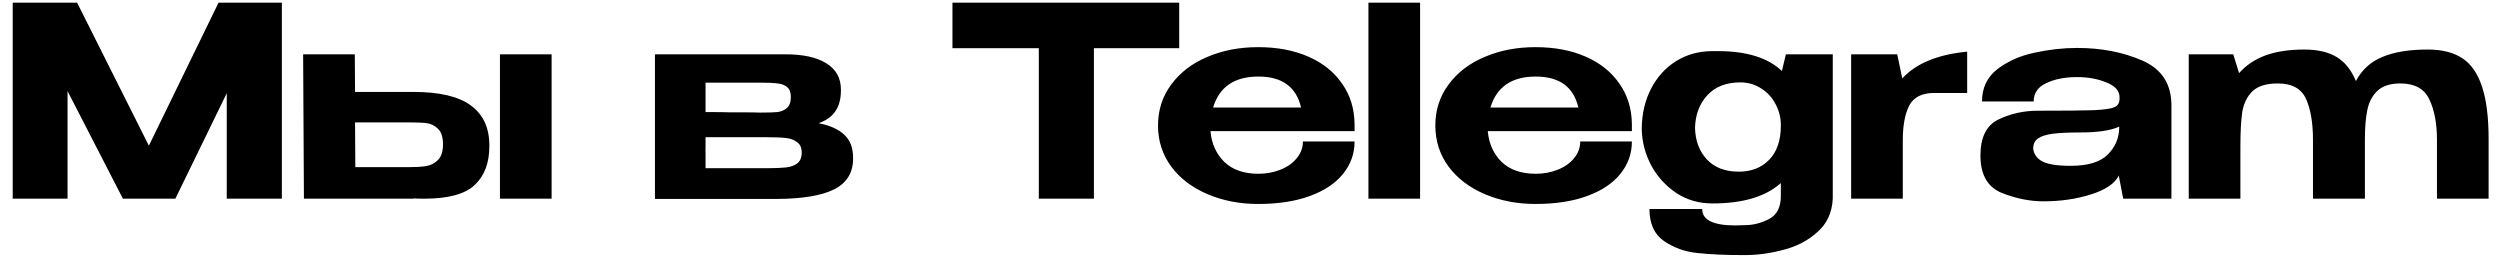 <?xml version="1.0" encoding="UTF-8"?> <svg xmlns="http://www.w3.org/2000/svg" width="151" height="16" viewBox="0 0 151 16" fill="none"><path d="M17.024 0.16V12H13.696V5.632L10.592 12H7.424L4.08 5.504V12H0.768V0.16H4.656L8.992 8.8L13.2 0.16H17.024ZM24.725 10.096C25.131 10.096 25.467 10.075 25.733 10.032C26.011 9.989 26.251 9.867 26.453 9.664C26.656 9.461 26.757 9.147 26.757 8.72C26.757 8.283 26.656 7.968 26.453 7.776C26.251 7.584 26.027 7.472 25.781 7.44C25.536 7.408 25.184 7.392 24.725 7.392H21.445L21.461 10.096H24.725ZM24.965 5.552C26.544 5.552 27.701 5.824 28.437 6.368C29.184 6.912 29.557 7.717 29.557 8.784V8.832C29.557 9.845 29.259 10.629 28.661 11.184C28.075 11.728 27.067 12 25.637 12C25.339 12 25.12 11.995 24.981 11.984V12H18.357L18.309 3.28H21.429L21.445 5.552H24.965ZM30.197 12V3.28H33.317V12H30.197ZM46.295 10.16C46.807 10.16 47.202 10.144 47.479 10.112C47.757 10.08 47.981 10 48.151 9.872C48.333 9.733 48.423 9.515 48.423 9.216C48.423 8.928 48.333 8.72 48.151 8.592C47.981 8.453 47.757 8.368 47.479 8.336C47.202 8.304 46.807 8.288 46.295 8.288H42.615V10.16H46.295ZM47.767 5.856C47.767 5.579 47.693 5.381 47.543 5.264C47.394 5.136 47.202 5.061 46.967 5.04C46.733 5.008 46.397 4.992 45.959 4.992H42.615V6.768C43.298 6.768 43.773 6.773 44.039 6.784C45.255 6.784 45.863 6.789 45.863 6.8H45.959C46.407 6.8 46.743 6.789 46.967 6.768C47.191 6.736 47.378 6.656 47.527 6.528C47.687 6.389 47.767 6.165 47.767 5.856ZM49.447 7.44C50.141 7.579 50.658 7.813 50.999 8.144C51.351 8.464 51.527 8.928 51.527 9.536V9.568C51.527 10.421 51.154 11.04 50.407 11.424C49.661 11.808 48.503 12.005 46.935 12.016H39.559V3.28H47.431C48.509 3.28 49.335 3.461 49.911 3.824C50.498 4.187 50.791 4.715 50.791 5.408V5.472C50.791 5.984 50.679 6.4 50.455 6.72C50.242 7.04 49.906 7.28 49.447 7.44ZM42.615 8.928C42.605 9.013 42.599 9.125 42.599 9.264L42.615 8.928ZM71.224 0.16V2.912H66.072V12H62.744V2.912H57.528V0.16H71.224ZM76.008 4.624C74.558 4.624 73.646 5.248 73.272 6.496H78.584C78.296 5.248 77.438 4.624 76.008 4.624ZM81.816 7.92H73.112C73.176 8.667 73.454 9.285 73.944 9.776C74.446 10.256 75.134 10.496 76.008 10.496C76.478 10.496 76.915 10.416 77.32 10.256C77.736 10.096 78.067 9.867 78.312 9.568C78.568 9.269 78.696 8.928 78.696 8.544H81.816C81.816 9.28 81.582 9.936 81.112 10.512C80.654 11.077 79.987 11.52 79.112 11.84C78.238 12.16 77.198 12.32 75.992 12.32C74.883 12.32 73.864 12.123 72.936 11.728C72.008 11.333 71.278 10.779 70.744 10.064C70.211 9.339 69.944 8.512 69.944 7.584C69.944 6.645 70.211 5.819 70.744 5.104C71.278 4.379 72.003 3.824 72.92 3.44C73.838 3.045 74.862 2.848 75.992 2.848C77.144 2.848 78.158 3.04 79.032 3.424C79.907 3.808 80.584 4.352 81.064 5.056C81.555 5.749 81.806 6.565 81.816 7.504V7.92ZM85.773 12H82.653V0.16H85.773V12ZM92.758 4.624C91.308 4.624 90.396 5.248 90.022 6.496H95.334C95.046 5.248 94.188 4.624 92.758 4.624ZM98.566 7.92H89.862C89.926 8.667 90.204 9.285 90.694 9.776C91.196 10.256 91.884 10.496 92.758 10.496C93.228 10.496 93.665 10.416 94.07 10.256C94.486 10.096 94.817 9.867 95.062 9.568C95.318 9.269 95.446 8.928 95.446 8.544H98.566C98.566 9.28 98.332 9.936 97.862 10.512C97.404 11.077 96.737 11.52 95.862 11.84C94.988 12.16 93.948 12.32 92.742 12.32C91.633 12.32 90.614 12.123 89.686 11.728C88.758 11.333 88.028 10.779 87.494 10.064C86.961 9.339 86.694 8.512 86.694 7.584C86.694 6.645 86.961 5.819 87.494 5.104C88.028 4.379 88.753 3.824 89.67 3.44C90.588 3.045 91.612 2.848 92.742 2.848C93.894 2.848 94.908 3.04 95.782 3.424C96.657 3.808 97.334 4.352 97.814 5.056C98.305 5.749 98.556 6.565 98.566 7.504V7.92ZM105.019 10.368C105.787 10.368 106.4 10.128 106.859 9.648C107.328 9.168 107.563 8.48 107.563 7.584V7.536C107.563 7.099 107.456 6.683 107.243 6.288C107.04 5.893 106.752 5.579 106.379 5.344C106.006 5.099 105.584 4.976 105.115 4.976C104.262 4.976 103.595 5.237 103.115 5.76C102.646 6.272 102.4 6.928 102.379 7.728C102.4 8.507 102.64 9.141 103.099 9.632C103.558 10.123 104.198 10.368 105.019 10.368ZM110.699 3.28V12C110.656 12.843 110.347 13.515 109.771 14.016C109.206 14.528 108.523 14.885 107.723 15.088C106.934 15.301 106.15 15.408 105.371 15.408C104.208 15.408 103.254 15.365 102.507 15.28C101.771 15.205 101.104 14.965 100.507 14.56C99.92 14.155 99.627 13.509 99.627 12.624H102.811C102.811 13.285 103.478 13.616 104.811 13.616L105.371 13.6C105.883 13.6 106.374 13.477 106.843 13.232C107.323 12.987 107.563 12.523 107.563 11.84V11.056C106.646 11.877 105.27 12.288 103.435 12.288C102.624 12.288 101.899 12.08 101.259 11.664C100.619 11.237 100.112 10.683 99.739 10C99.376 9.317 99.184 8.597 99.163 7.84V7.728C99.174 6.853 99.36 6.064 99.723 5.36C100.086 4.656 100.587 4.101 101.227 3.696C101.878 3.291 102.614 3.088 103.435 3.088C103.542 3.088 103.654 3.088 103.771 3.088C105.499 3.088 106.784 3.488 107.627 4.288L107.867 3.28H110.699ZM114.897 4.736C115.729 3.829 117.036 3.291 118.817 3.12V5.616H116.817C116.081 5.616 115.58 5.872 115.313 6.384C115.057 6.896 114.929 7.589 114.929 8.464V12H111.809V3.28H114.593L114.897 4.736ZM125.458 2.896C126.93 2.896 128.247 3.152 129.41 3.664C130.573 4.176 131.154 5.077 131.154 6.368V12H128.242L127.986 10.672V10.592C127.741 11.083 127.175 11.467 126.29 11.744C125.415 12.021 124.461 12.16 123.426 12.16C122.594 12.16 121.751 11.989 120.898 11.648C120.045 11.296 119.618 10.544 119.618 9.392C119.618 8.293 119.981 7.568 120.706 7.216C121.442 6.864 122.231 6.688 123.074 6.688C124.706 6.688 125.837 6.677 126.466 6.656C127.095 6.624 127.506 6.565 127.698 6.48C127.901 6.395 128.007 6.24 128.018 6.016V5.84C128.007 5.467 127.741 5.179 127.218 4.976C126.706 4.763 126.114 4.656 125.442 4.656C124.717 4.656 124.098 4.779 123.586 5.024C123.085 5.259 122.834 5.627 122.834 6.128H119.714C119.714 5.307 120.023 4.656 120.642 4.176C121.271 3.696 122.018 3.365 122.882 3.184C123.757 2.992 124.615 2.896 125.458 2.896ZM128.002 7.648C127.49 7.883 126.706 8 125.65 8C124.935 8 124.375 8.027 123.97 8.08C123.575 8.133 123.282 8.229 123.09 8.368C122.909 8.496 122.813 8.688 122.802 8.944C122.834 9.296 123.015 9.563 123.346 9.744C123.687 9.925 124.258 10.016 125.058 10.016C126.114 10.016 126.866 9.787 127.314 9.328C127.773 8.869 128.002 8.315 128.002 7.664V7.648ZM146.632 2.992C147.496 2.992 148.195 3.168 148.728 3.52C149.261 3.872 149.656 4.443 149.912 5.232C150.179 6.021 150.312 7.077 150.312 8.4V12H147.192V8.448C147.192 7.445 147.037 6.629 146.728 6C146.429 5.36 145.848 5.04 144.984 5.04C144.376 5.04 143.912 5.189 143.592 5.488C143.283 5.787 143.08 6.176 142.984 6.656C142.888 7.125 142.84 7.707 142.84 8.4V12H139.704V8.448C139.704 7.424 139.565 6.603 139.288 5.984C139.011 5.355 138.44 5.04 137.576 5.04C136.883 5.04 136.371 5.2 136.04 5.52C135.72 5.84 135.517 6.256 135.432 6.768C135.357 7.28 135.32 7.984 135.32 8.88V12H132.2V3.28H134.888L135.24 4.416C135.667 3.936 136.2 3.579 136.84 3.344C137.491 3.109 138.269 2.992 139.176 2.992C139.976 2.992 140.627 3.141 141.128 3.44C141.629 3.739 142.019 4.224 142.296 4.896C142.659 4.213 143.192 3.728 143.896 3.44C144.6 3.141 145.512 2.992 146.632 2.992Z" fill="#0A0A0A" style="fill:#0A0A0A;fill:color(display-p3 0.039 0.039 0.039);fill-opacity:1;"></path></svg> 